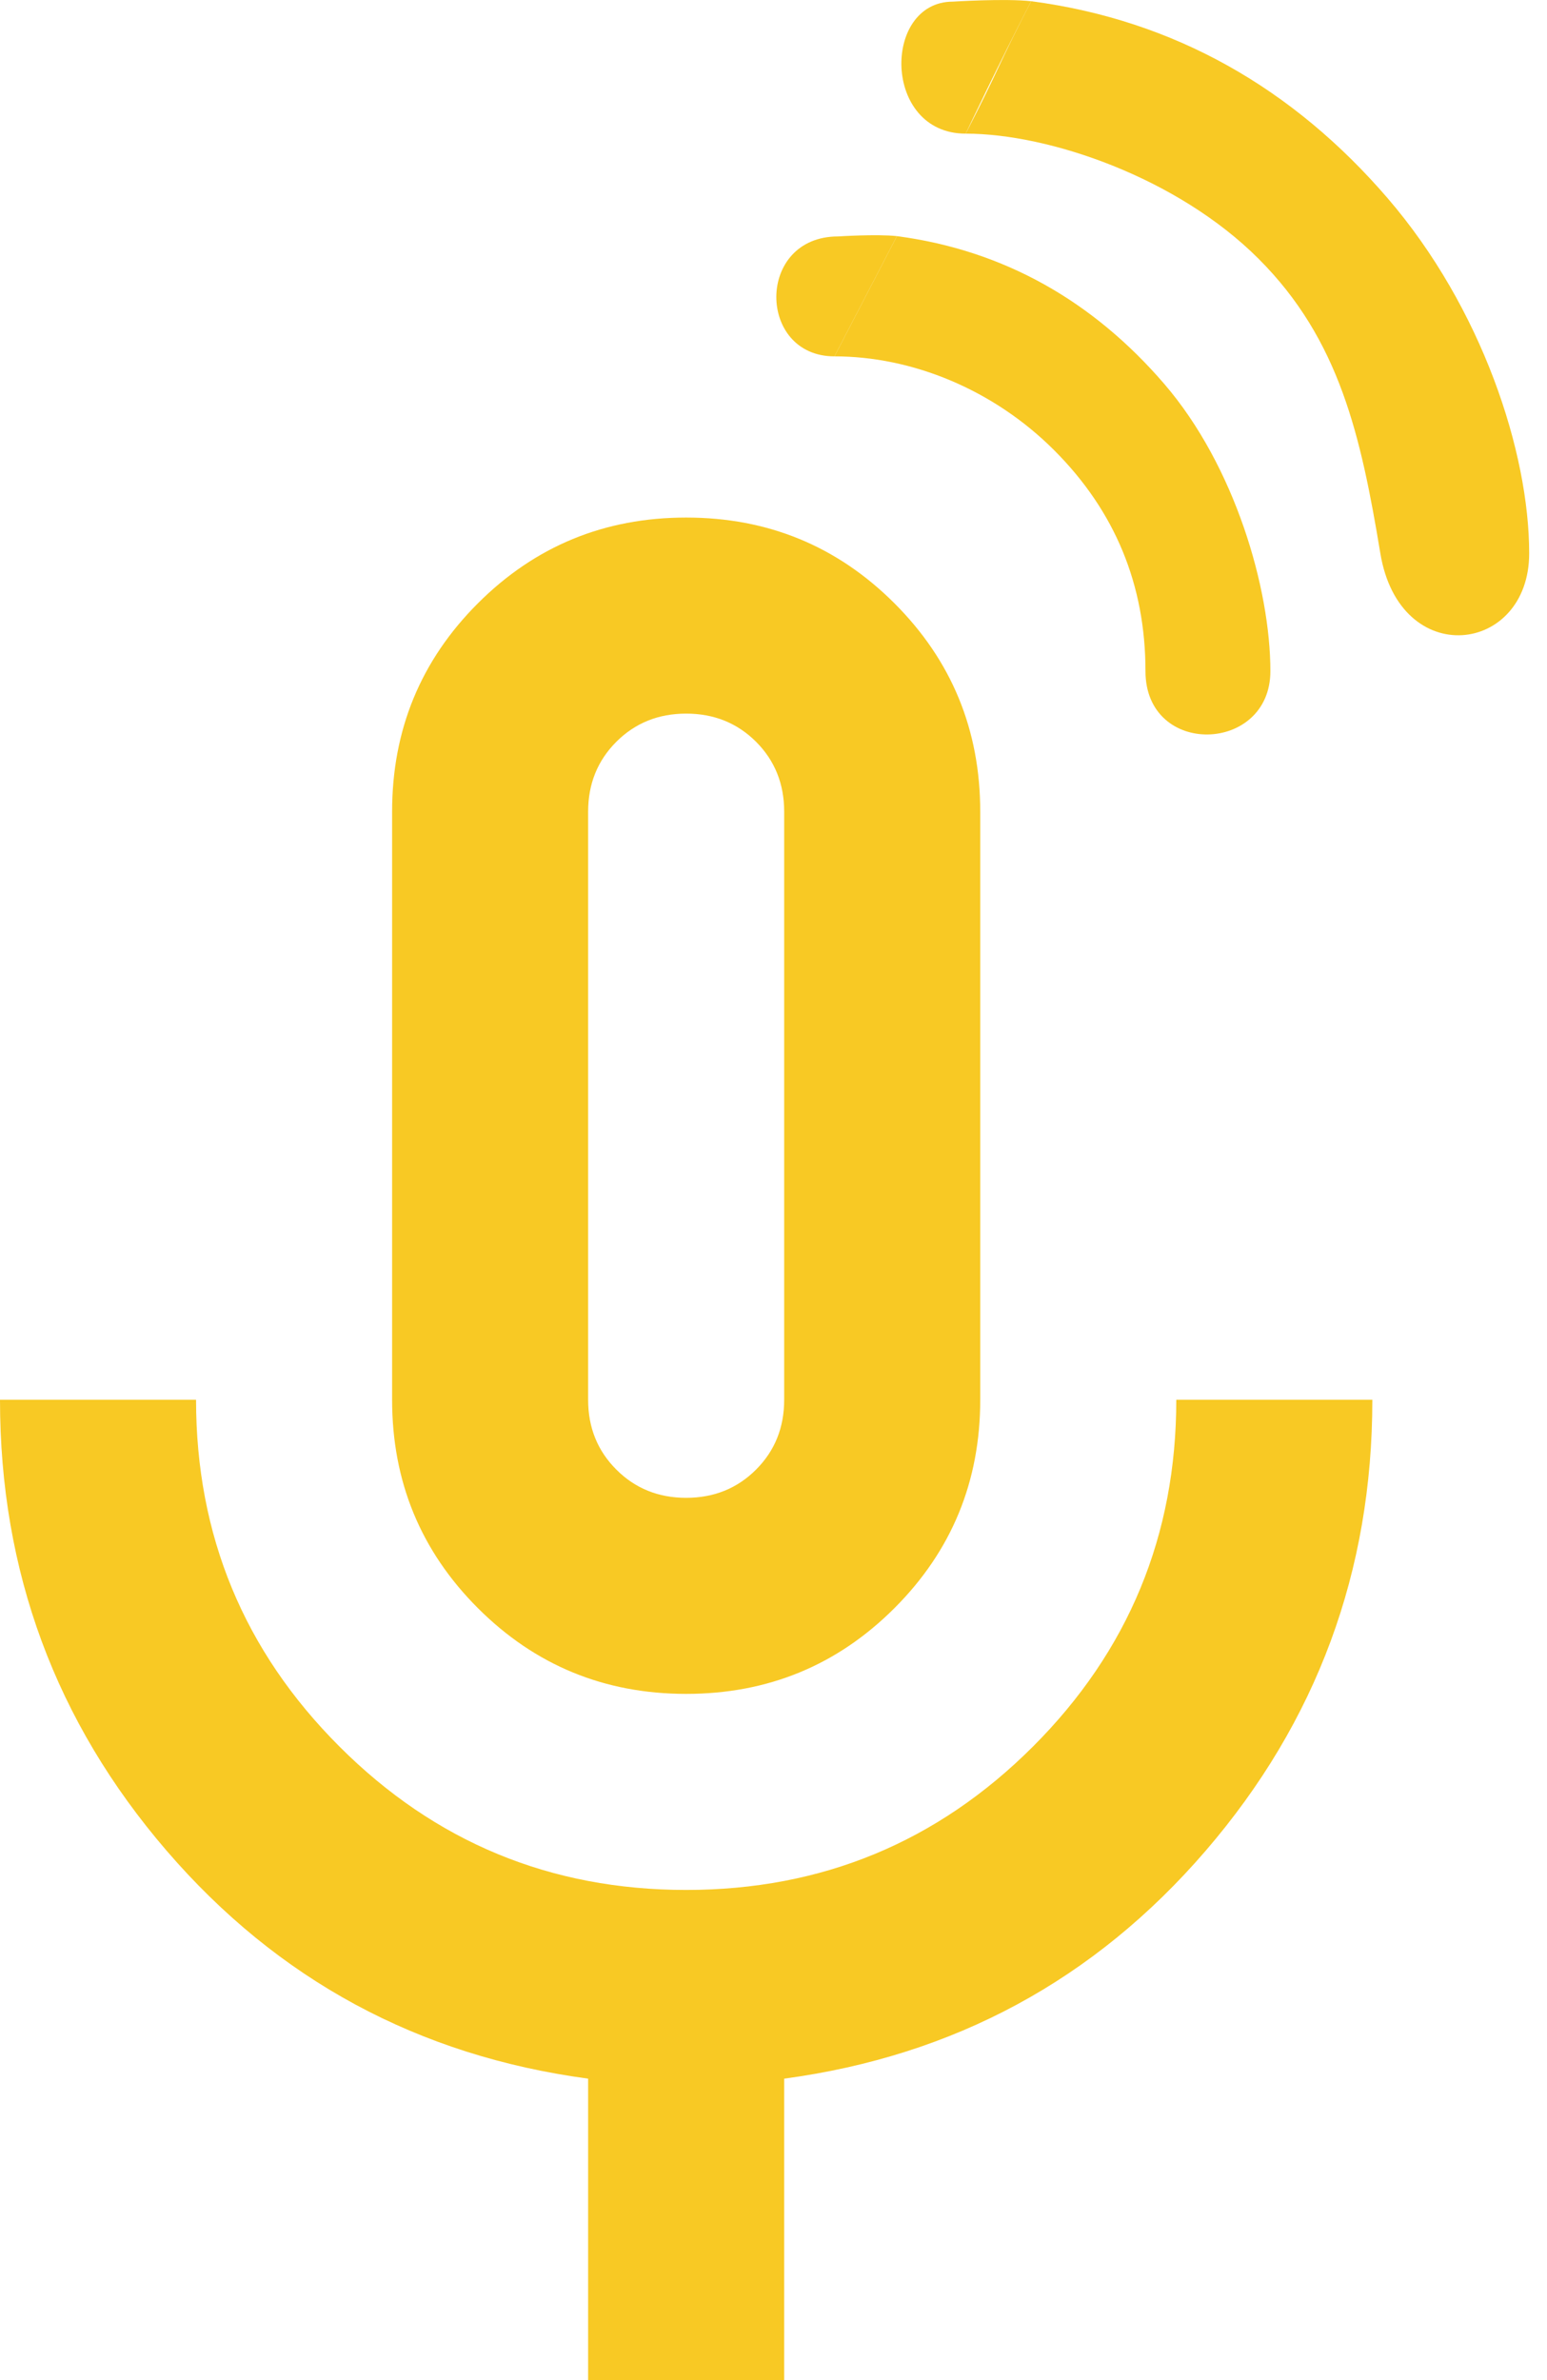 <svg width="52" height="80" viewBox="0 0 52 80" fill="none" xmlns="http://www.w3.org/2000/svg">
<path d="M23.064 56.935C20.319 56.935 17.985 55.974 16.063 54.052C14.141 52.13 13.18 49.796 13.18 47.05V27.281C13.18 24.535 14.141 22.201 16.063 20.279C17.985 18.358 20.319 17.396 23.064 17.396C25.81 17.396 28.144 18.358 30.066 20.279C31.988 22.201 32.949 24.535 32.949 27.281V47.05C32.949 49.796 31.988 52.13 30.066 54.052C28.144 55.974 25.81 56.935 23.064 56.935ZM19.769 79.999V69.868C14.058 69.099 9.336 66.545 5.601 62.207C1.867 57.869 0 52.817 0 47.05H6.59C6.59 51.608 8.197 55.493 11.41 58.705C14.622 61.918 18.506 63.525 23.064 63.525C27.622 63.525 31.508 61.918 34.722 58.705C37.933 55.493 39.539 51.608 39.539 47.05H46.129C46.129 52.817 44.261 57.869 40.527 62.207C36.793 66.545 32.07 69.099 26.359 69.868V79.999H19.769ZM23.064 50.345C23.998 50.345 24.781 50.029 25.413 49.397C26.044 48.766 26.359 47.984 26.359 47.05V27.281C26.359 26.348 26.044 25.564 25.413 24.932C24.781 24.302 23.998 23.986 23.064 23.986C22.131 23.986 21.349 24.302 20.718 24.932C20.086 25.564 19.769 26.348 19.769 27.281V47.05C19.769 47.984 20.086 48.766 20.718 49.397C21.349 50.029 22.131 50.345 23.064 50.345Z" fill="#F8C924"/>
<path d="M28.049 11.978C30.652 11.978 33.386 13.086 35.434 15.133C37.48 17.18 38.503 19.655 38.503 22.559C38.503 25.463 42.702 25.33 42.702 22.559C42.702 19.788 41.512 15.666 39.133 12.902C36.753 10.138 33.764 8.414 30.148 7.937C29.328 9.515 28.869 10.4 28.049 11.978Z" fill="#F8C924"/>
<path d="M30.148 7.937C29.328 9.515 28.049 11.978 28.049 11.978C25.445 11.978 25.401 7.947 28.173 7.947C28.173 7.947 29.476 7.863 30.148 7.937Z" fill="#F8C924"/>
<path d="M32.46 4.492C35.265 4.492 39.576 5.969 42.306 8.699C45.034 11.427 45.745 14.662 46.398 18.599C47.051 22.537 51.401 21.996 51.401 18.599C51.401 15.203 49.814 10.346 46.642 6.661C43.469 2.975 39.483 0.677 34.662 0.041C33.569 2.145 33.553 2.387 32.46 4.492Z" fill="#F8C924"/>
<path d="M34.662 0.041C33.569 2.145 32.46 4.492 32.46 4.492C29.654 4.492 29.654 0.055 32.029 0.055C32.029 0.055 33.767 -0.057 34.662 0.041Z" fill="#F8C924"/>
</svg>
